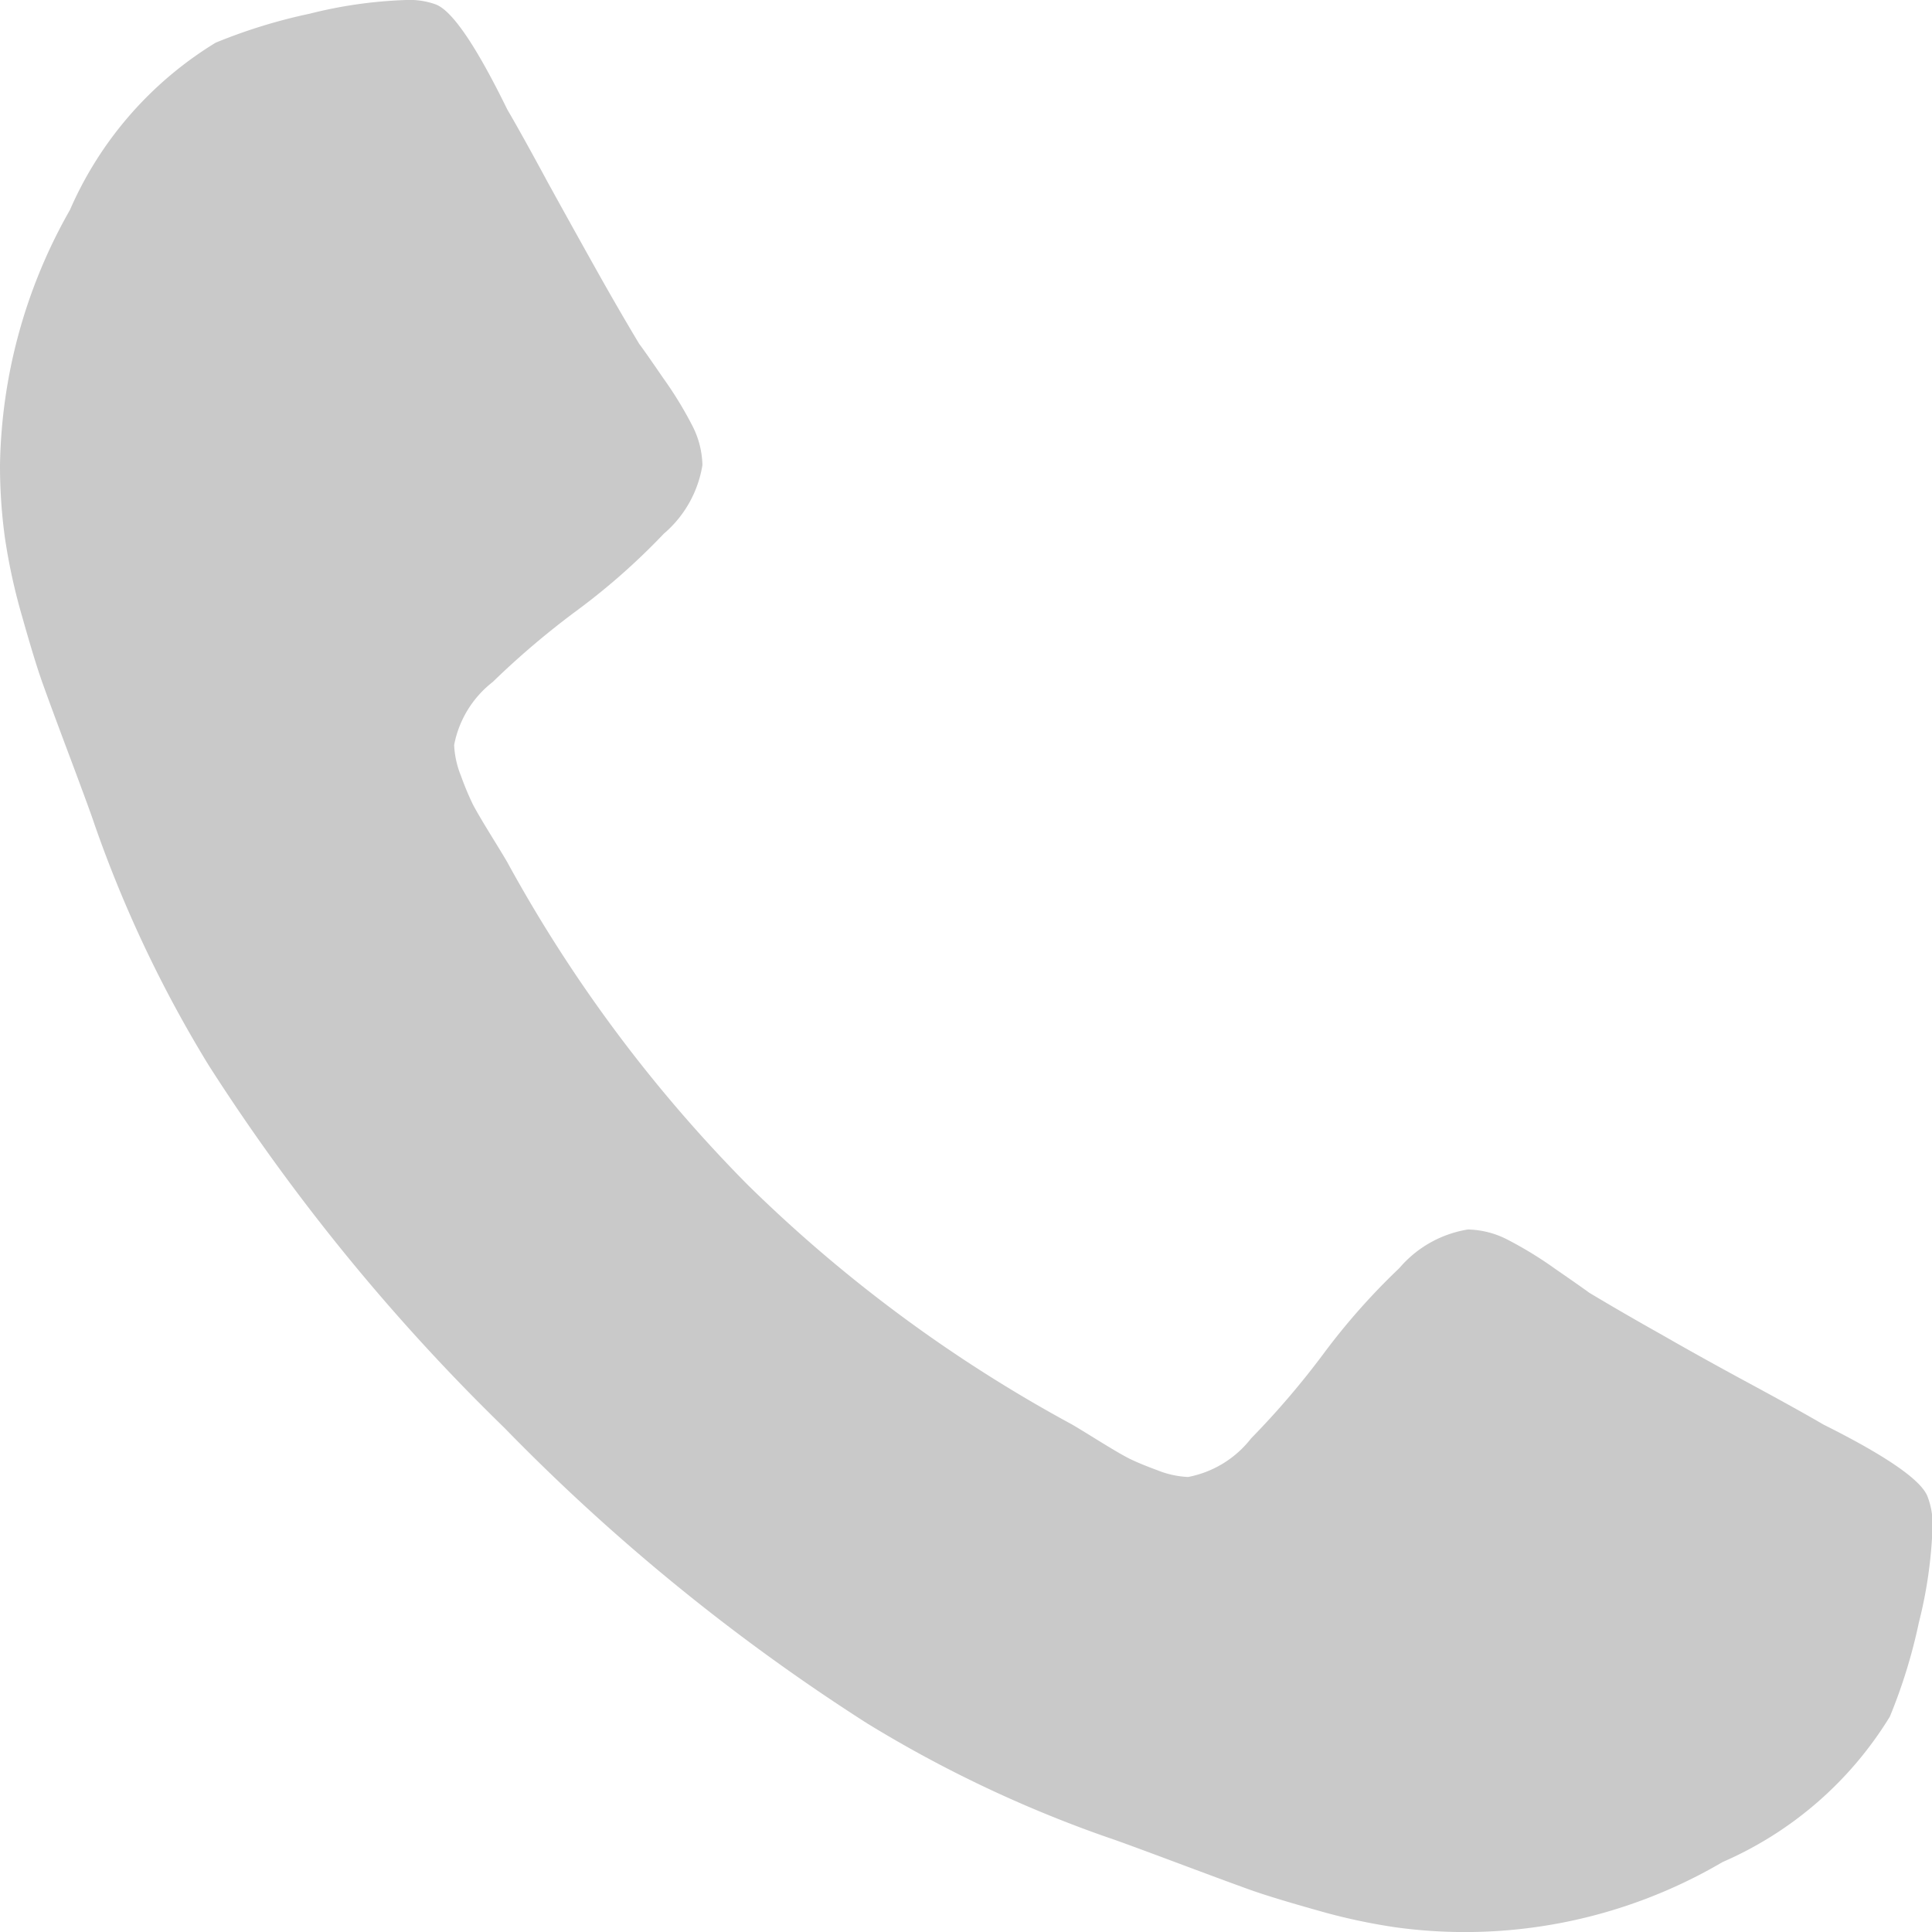 <svg xmlns="http://www.w3.org/2000/svg" width="19.999" height="20" viewBox="0 0 19.999 20"><defs><style>.a{fill:#c9c9c9;}</style></defs><path class="a" d="M19.966,15.5q-.085-.256-1.079-.753-.269-.157-.767-.426t-.9-.5q-.405-.227-.76-.44-.057-.043-.355-.249a3.992,3.992,0,0,0-.5-.305.93.93,0,0,0-.4-.1,1.179,1.179,0,0,0-.71.4,6.916,6.916,0,0,0-.781.881,8.564,8.564,0,0,1-.753.881,1.083,1.083,0,0,1-.653.4.966.966,0,0,1-.32-.071c-.128-.047-.225-.088-.291-.121s-.179-.1-.341-.2-.251-.154-.27-.163a14.927,14.927,0,0,1-3.338-2.471A14.919,14.919,0,0,1,5.266,8.934q-.014-.028-.163-.27t-.2-.341a3.078,3.078,0,0,1-.121-.291.961.961,0,0,1-.071-.32,1.082,1.082,0,0,1,.4-.653A8.555,8.555,0,0,1,6,6.306a6.913,6.913,0,0,0,.881-.781,1.179,1.179,0,0,0,.4-.71.927.927,0,0,0-.1-.4,3.948,3.948,0,0,0-.305-.5q-.206-.3-.249-.355-.213-.355-.44-.76t-.5-.9q-.27-.5-.426-.767Q4.769.128,4.513.043A.8.8,0,0,0,4.215,0a4.68,4.68,0,0,0-1,.142,5.625,5.625,0,0,0-.973.3A3.808,3.808,0,0,0,.734,2.173,5.507,5.507,0,0,0,.01,4.815a5.485,5.485,0,0,0,.05.746,6.128,6.128,0,0,0,.178.817q.128.454.206.675t.291.788q.213.568.256.7a12.866,12.866,0,0,0,1.179,2.486A21.061,21.061,0,0,0,5.23,14.779,21.071,21.071,0,0,0,8.987,17.84a12.886,12.886,0,0,0,2.486,1.179q.128.042.7.256t.788.291q.22.078.675.206a6.183,6.183,0,0,0,.817.178,5.269,5.269,0,0,0,3.388-.675,3.805,3.805,0,0,0,1.732-1.506,5.594,5.594,0,0,0,.3-.973,4.669,4.669,0,0,0,.142-1A.792.792,0,0,0,19.966,15.5Z" transform="translate(-0.01)"/></svg>